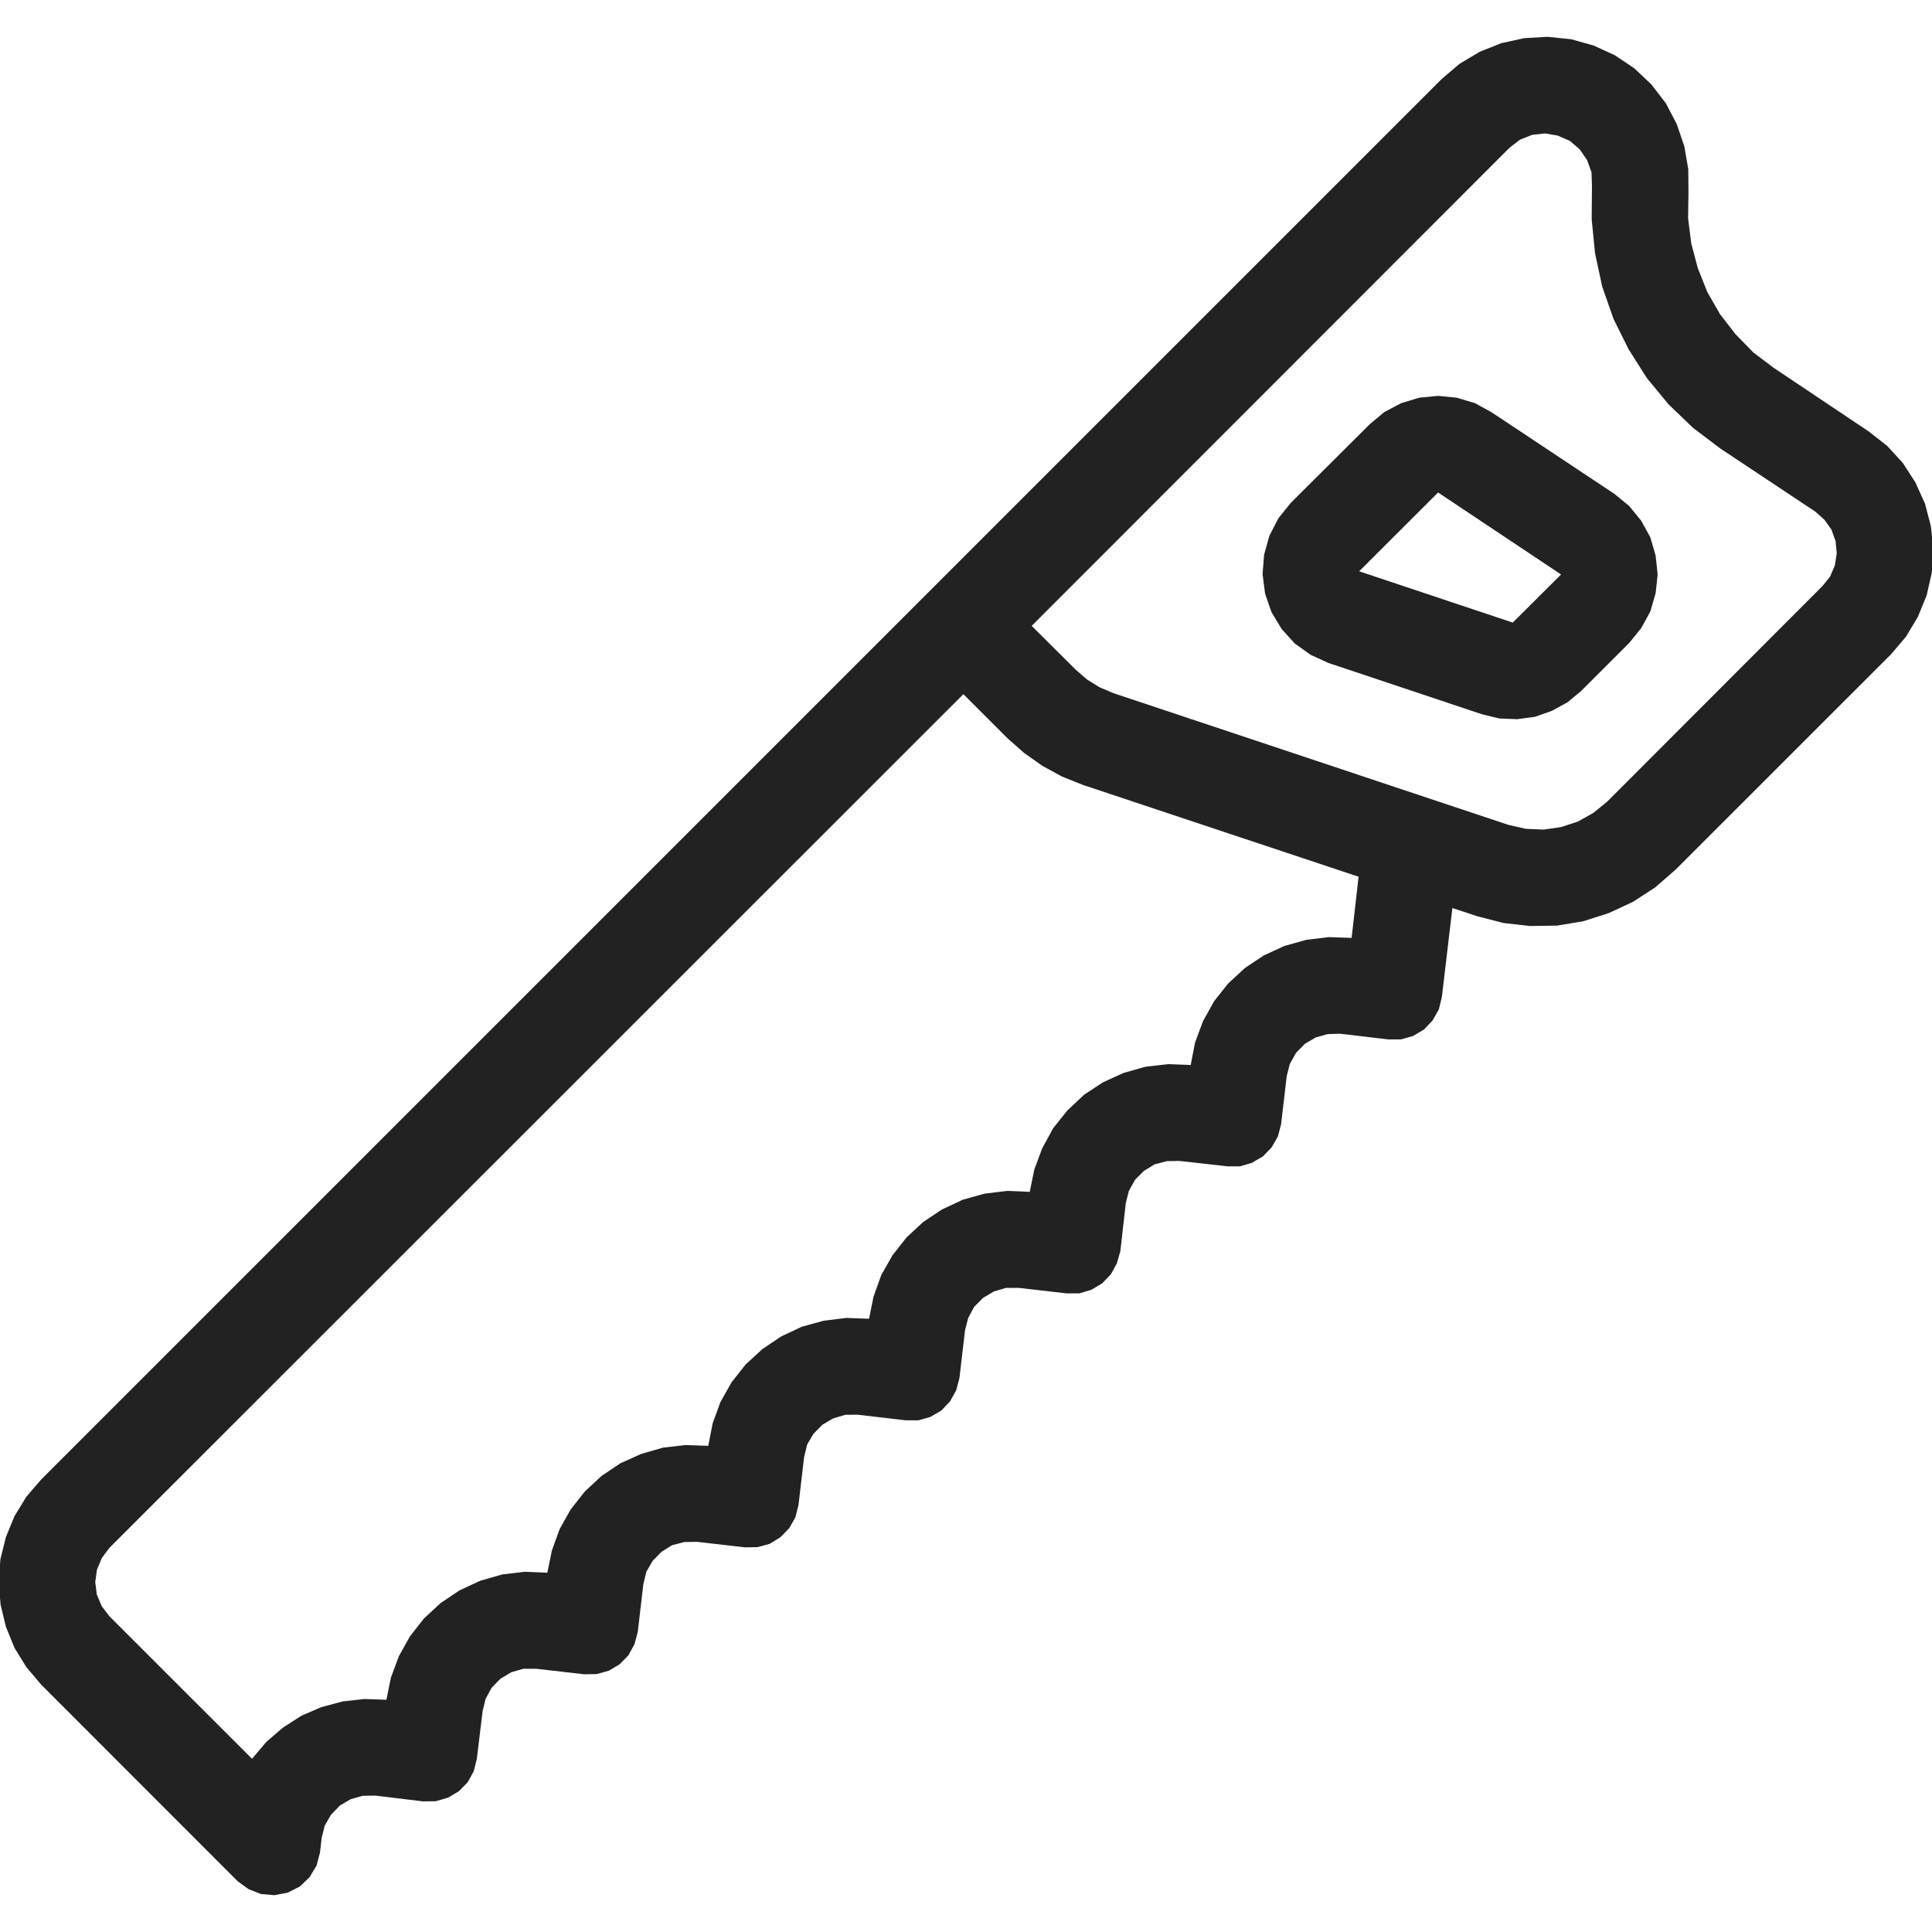 <?xml version="1.0" ?>
<!-- Uploaded to: SVG Repo, www.svgrepo.com, Generator: SVG Repo Mixer Tools -->
<svg width="800px" height="800px" viewBox="0 0 20 20" version="1.1" xmlns="http://www.w3.org/2000/svg">
<g id="layer1">
<path d="M 16.02 0.381 L 15.779 0.395 L 15.541 0.447 L 15.316 0.537 L 15.107 0.662 L 14.922 0.82 L 0.426 15.316 L 0.273 15.494 L 0.15 15.695 L 0.061 15.912 L 0.004 16.141 L -0.014 16.377 L 0.006 16.611 L 0.061 16.84 L 0.15 17.059 L 0.273 17.258 L 0.426 17.439 L 2.461 19.475 L 2.574 19.557 L 2.703 19.607 L 2.842 19.619 L 2.98 19.592 L 3.104 19.529 L 3.205 19.432 L 3.277 19.312 L 3.312 19.18 L 3.33 19.027 L 3.361 18.9 L 3.426 18.787 L 3.518 18.691 L 3.631 18.625 L 3.754 18.59 L 3.885 18.588 L 4.381 18.648 L 4.512 18.646 L 4.639 18.609 L 4.75 18.543 L 4.842 18.449 L 4.904 18.336 L 4.936 18.209 L 4.996 17.713 L 5.027 17.586 L 5.09 17.471 L 5.182 17.377 L 5.293 17.311 L 5.418 17.275 L 5.551 17.275 L 6.047 17.332 L 6.178 17.33 L 6.303 17.295 L 6.414 17.229 L 6.506 17.135 L 6.568 17.02 L 6.602 16.895 L 6.66 16.398 L 6.691 16.271 L 6.756 16.158 L 6.848 16.064 L 6.957 15.996 L 7.084 15.963 L 7.215 15.961 L 7.711 16.018 L 7.842 16.016 L 7.967 15.982 L 8.078 15.914 L 8.17 15.82 L 8.234 15.707 L 8.266 15.58 L 8.324 15.084 L 8.355 14.955 L 8.42 14.844 L 8.512 14.75 L 8.623 14.684 L 8.75 14.646 L 8.879 14.645 L 9.375 14.703 L 9.508 14.703 L 9.631 14.668 L 9.744 14.602 L 9.834 14.508 L 9.898 14.393 L 9.932 14.266 L 9.99 13.77 L 10.023 13.643 L 10.084 13.529 L 10.176 13.436 L 10.289 13.369 L 10.414 13.332 L 10.545 13.332 L 11.041 13.389 L 11.172 13.389 L 11.297 13.352 L 11.41 13.285 L 11.5 13.191 L 11.562 13.078 L 11.598 12.951 L 11.654 12.455 L 11.686 12.328 L 11.75 12.213 L 11.842 12.121 L 11.953 12.053 L 12.08 12.02 L 12.209 12.018 L 12.707 12.074 L 12.836 12.074 L 12.961 12.037 L 13.074 11.971 L 13.164 11.877 L 13.229 11.764 L 13.262 11.637 L 13.32 11.141 L 13.352 11.014 L 13.416 10.9 L 13.506 10.807 L 13.619 10.74 L 13.744 10.705 L 13.873 10.701 L 14.371 10.76 L 14.502 10.76 L 14.627 10.725 L 14.74 10.658 L 14.83 10.564 L 14.895 10.449 L 14.926 10.322 L 15.035 9.4 L 15.297 9.486 L 15.564 9.555 L 15.84 9.586 L 16.117 9.582 L 16.389 9.537 L 16.652 9.453 L 16.904 9.336 L 17.135 9.186 L 17.344 9.004 L 19.574 6.775 L 19.73 6.592 L 19.854 6.385 L 19.945 6.162 L 19.998 5.928 L 20.014 5.688 L 19.988 5.445 L 19.928 5.215 L 19.828 4.994 L 19.697 4.791 L 19.535 4.615 L 19.346 4.467 L 18.363 3.809 L 18.152 3.65 L 17.967 3.461 L 17.805 3.252 L 17.674 3.023 L 17.576 2.777 L 17.508 2.521 L 17.475 2.26 L 17.479 1.994 L 17.477 1.752 L 17.436 1.514 L 17.357 1.283 L 17.244 1.068 L 17.096 0.875 L 16.918 0.707 L 16.717 0.572 L 16.496 0.471 L 16.264 0.406 L 16.02 0.381 z M 15.994 1.381 L 16.127 1.404 L 16.252 1.459 L 16.354 1.547 L 16.43 1.658 L 16.475 1.783 L 16.48 1.918 L 16.477 2.27 L 16.512 2.623 L 16.586 2.967 L 16.703 3.301 L 16.859 3.615 L 17.047 3.912 L 17.273 4.186 L 17.527 4.43 L 17.809 4.643 L 18.793 5.297 L 18.887 5.381 L 18.959 5.482 L 19.002 5.602 L 19.014 5.729 L 18.994 5.854 L 18.945 5.969 L 18.867 6.066 L 16.639 8.297 L 16.496 8.414 L 16.336 8.504 L 16.16 8.562 L 15.979 8.588 L 15.795 8.58 L 15.615 8.539 L 11.527 7.176 L 11.383 7.115 L 11.254 7.035 L 11.137 6.934 L 10.68 6.479 L 15.629 1.527 L 15.736 1.445 L 15.861 1.396 L 15.994 1.381 z M 14.887 4.098 L 14.691 4.117 L 14.504 4.174 L 14.33 4.266 L 14.18 4.391 L 13.361 5.207 L 13.234 5.365 L 13.141 5.545 L 13.086 5.742 L 13.07 5.943 L 13.096 6.145 L 13.162 6.336 L 13.268 6.512 L 13.404 6.662 L 13.568 6.779 L 13.752 6.863 L 15.344 7.395 L 15.523 7.438 L 15.707 7.445 L 15.891 7.42 L 16.064 7.359 L 16.227 7.27 L 16.367 7.154 L 16.867 6.654 L 16.99 6.502 L 17.084 6.33 L 17.139 6.141 L 17.16 5.947 L 17.139 5.752 L 17.084 5.562 L 16.99 5.391 L 16.865 5.238 L 16.713 5.113 L 15.441 4.268 L 15.27 4.174 L 15.08 4.117 L 14.887 4.098 z M 14.887 5.098 L 16.16 5.947 L 15.66 6.445 L 14.07 5.914 L 14.887 5.098 z M 9.973 7.186 L 10.43 7.643 L 10.602 7.795 L 10.791 7.928 L 10.994 8.039 L 11.209 8.125 L 14.064 9.076 L 13.992 9.709 L 13.756 9.701 L 13.523 9.729 L 13.295 9.793 L 13.082 9.891 L 12.887 10.021 L 12.713 10.182 L 12.568 10.365 L 12.453 10.572 L 12.371 10.793 L 12.326 11.025 L 12.092 11.016 L 11.857 11.043 L 11.631 11.107 L 11.416 11.205 L 11.221 11.334 L 11.049 11.496 L 10.902 11.68 L 10.789 11.887 L 10.707 12.107 L 10.66 12.338 L 10.426 12.328 L 10.191 12.357 L 9.965 12.42 L 9.752 12.52 L 9.557 12.65 L 9.385 12.809 L 9.238 12.996 L 9.123 13.199 L 9.043 13.422 L 8.996 13.652 L 8.762 13.643 L 8.527 13.672 L 8.301 13.734 L 8.088 13.834 L 7.893 13.965 L 7.719 14.125 L 7.572 14.311 L 7.457 14.516 L 7.377 14.736 L 7.332 14.967 L 7.096 14.959 L 6.863 14.986 L 6.637 15.051 L 6.422 15.148 L 6.227 15.279 L 6.055 15.439 L 5.908 15.625 L 5.793 15.83 L 5.713 16.051 L 5.666 16.281 L 5.43 16.271 L 5.197 16.299 L 4.969 16.365 L 4.758 16.463 L 4.562 16.594 L 4.389 16.754 L 4.244 16.939 L 4.129 17.145 L 4.047 17.365 L 4 17.596 L 3.773 17.588 L 3.549 17.613 L 3.326 17.672 L 3.119 17.762 L 2.928 17.885 L 2.756 18.033 L 2.609 18.207 L 1.133 16.732 L 1.053 16.627 L 1.002 16.506 L 0.986 16.377 L 1.004 16.248 L 1.055 16.127 L 1.133 16.023 L 9.973 7.186 z " style="fill:#222222; fill-opacity:1; stroke:none; stroke-width:0px;"/>
</g>
</svg>